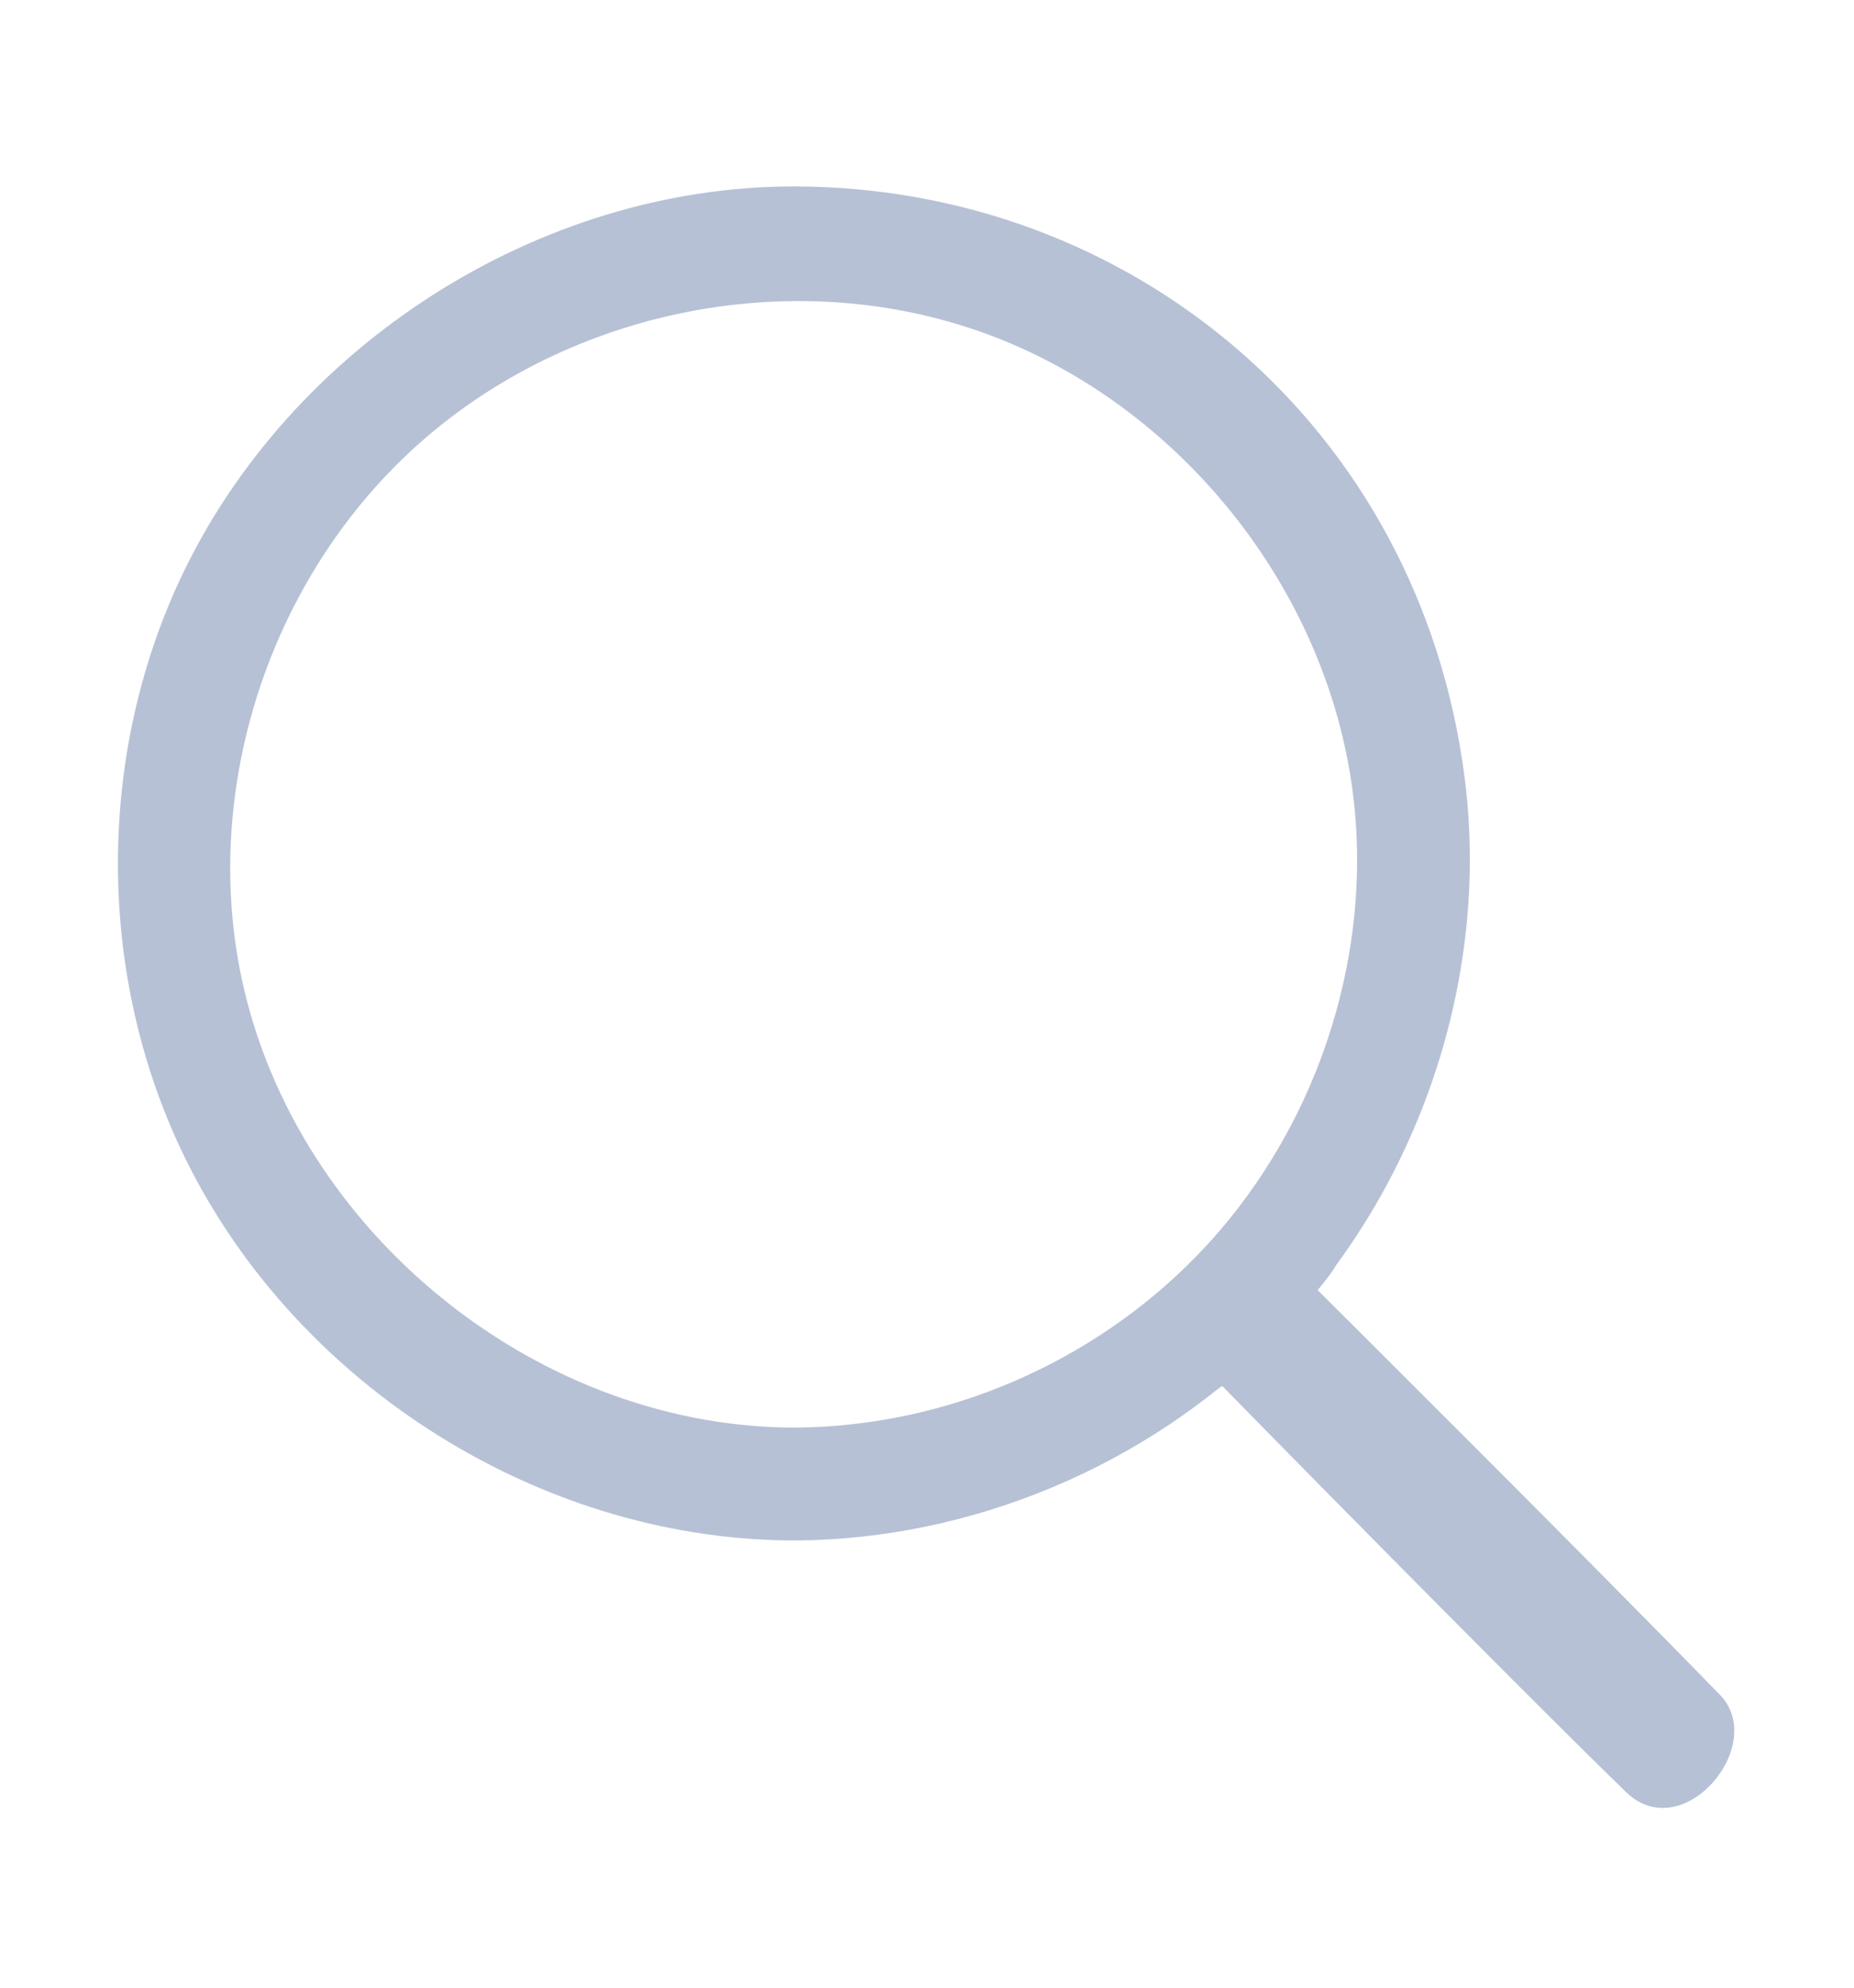 <svg width="14" height="15" viewBox="0 0 14 15" fill="none" xmlns="http://www.w3.org/2000/svg">
<g clip-path="url(#clip0_94_127)">
<path fill-rule="evenodd" clip-rule="evenodd" d="M9.026 10.599C8.162 11.239 10.85 8.49 10.085 9.535C10.104 9.533 10.069 9.591 9.95 9.736C9.95 9.736 11.992 11.765 12.995 12.798C13.343 13.174 12.715 13.926 12.288 13.533C11.38 12.652 9.232 10.463 9.229 10.459L9.026 10.599Z" fill="#B7C1D5"/>
<path d="M6.025 11.625C7.339 11.612 8.64 11.068 9.576 10.143C10.687 9.045 11.259 7.42 11.06 5.869C10.718 3.211 8.533 1.407 5.992 1.407C4.062 1.407 2.186 2.615 1.363 4.365C0.734 5.706 0.732 7.324 1.363 8.667C2.18 10.405 4.026 11.606 5.959 11.625C5.981 11.625 6.003 11.625 6.025 11.625ZM5.965 10.773C4.002 10.754 2.17 9.236 1.806 7.29C1.55 5.918 2.034 4.433 3.044 3.459C4.222 2.321 6.075 1.94 7.615 2.585C8.993 3.162 10.025 4.502 10.215 5.978C10.378 7.243 9.924 8.569 9.032 9.482C8.249 10.284 7.151 10.762 6.02 10.773C6.001 10.773 5.983 10.773 5.965 10.773Z" fill="#B7C1D5"/>
</g>
<defs>
<clipPath id="clip0_94_127">
<rect width="14" height="14" fill="white" transform="translate(0 0.5)"/>
</clipPath>
</defs>
</svg>
